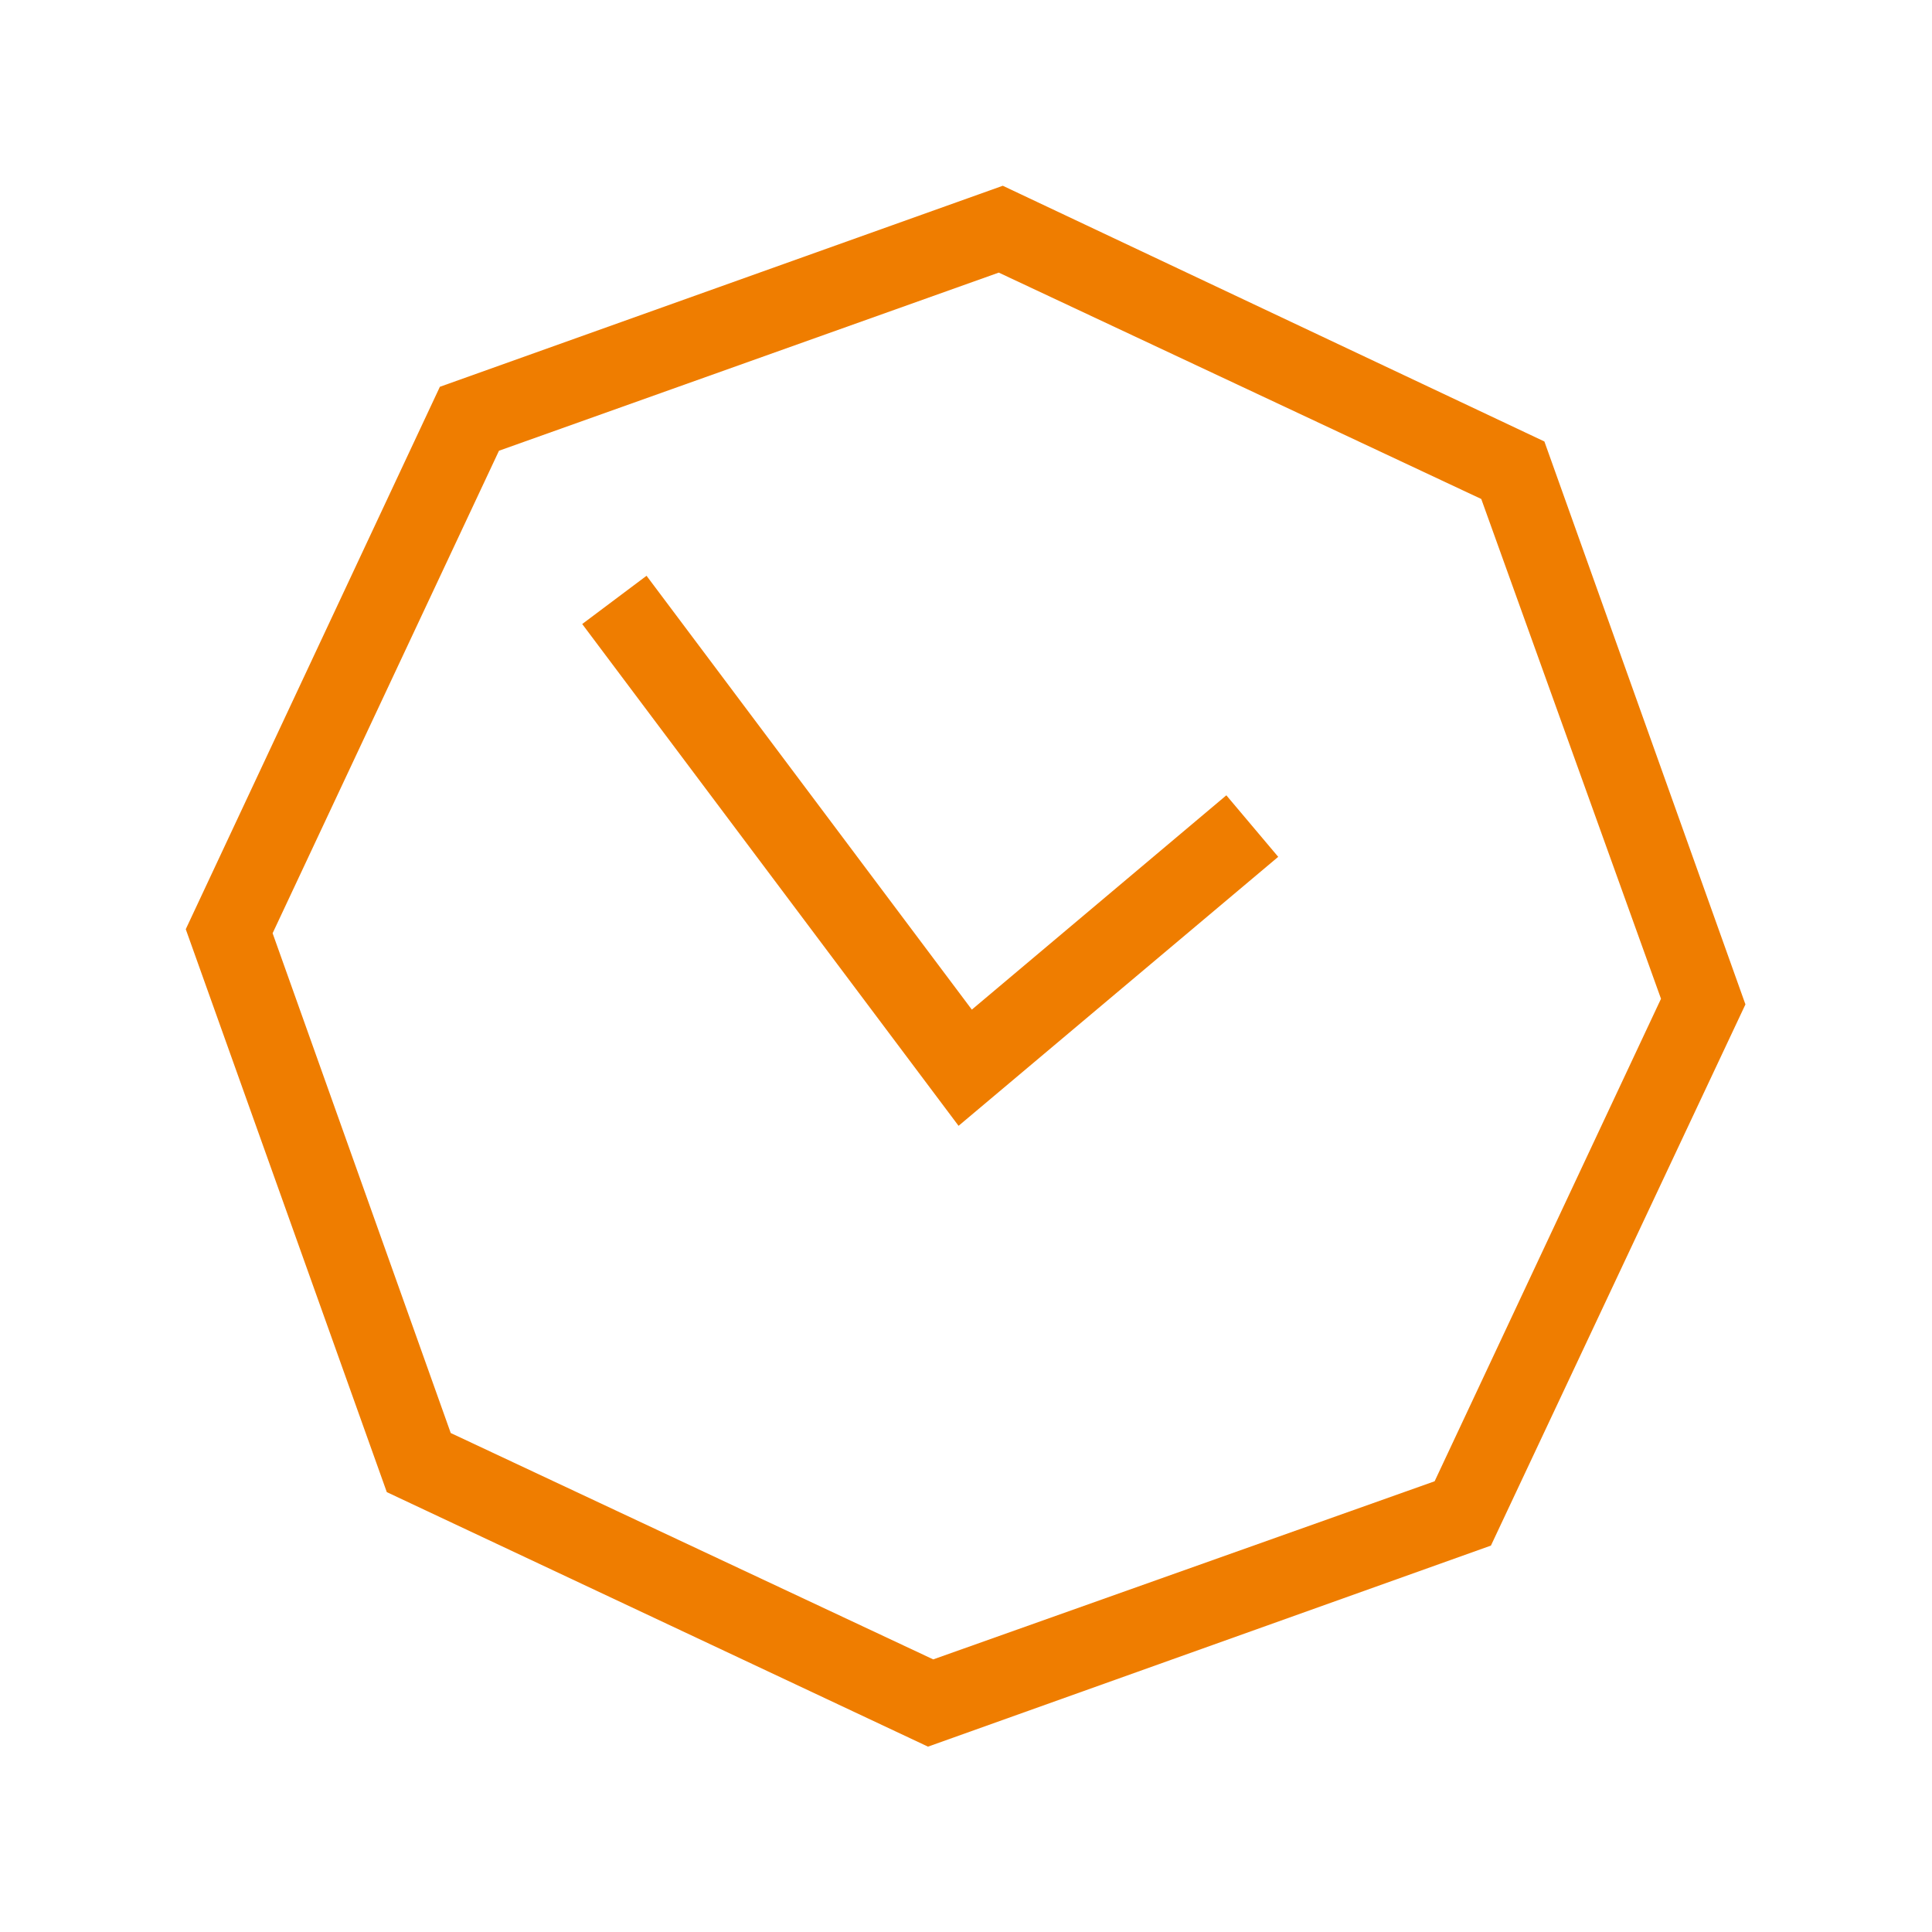 <svg xmlns="http://www.w3.org/2000/svg" viewBox="0 0 48.05 48.05">
  <defs>
    <style>
      .cls-1 {
        fill: none;
      }

      .cls-2 {
        fill: #ef7d00;
      }
    </style>
  </defs>
  <g id="Layer_2" data-name="Layer 2">
    <g id="Layer_1-2" data-name="Layer 1">
      <g>
        <rect class="cls-1" width="48.05" height="48.05"/>
        <g>
          <path class="cls-2" d="M24.84,6.78l12,5.63,4.47,12.43-5.63,12L23.21,41.27l-12-5.63L6.78,23.21l5.63-12Zm.1-2.16-14,5L4.62,23.11l5,14,13.46,6.33,14-5,6.33-13.46-5-14Z"/>
          <polygon class="cls-2" points="23.84 28 14.48 15.52 16.08 14.32 24.17 25.11 30.5 19.78 31.79 21.31 23.84 28"/>
        </g>
      </g>
    </g>
  </g>
</svg>
